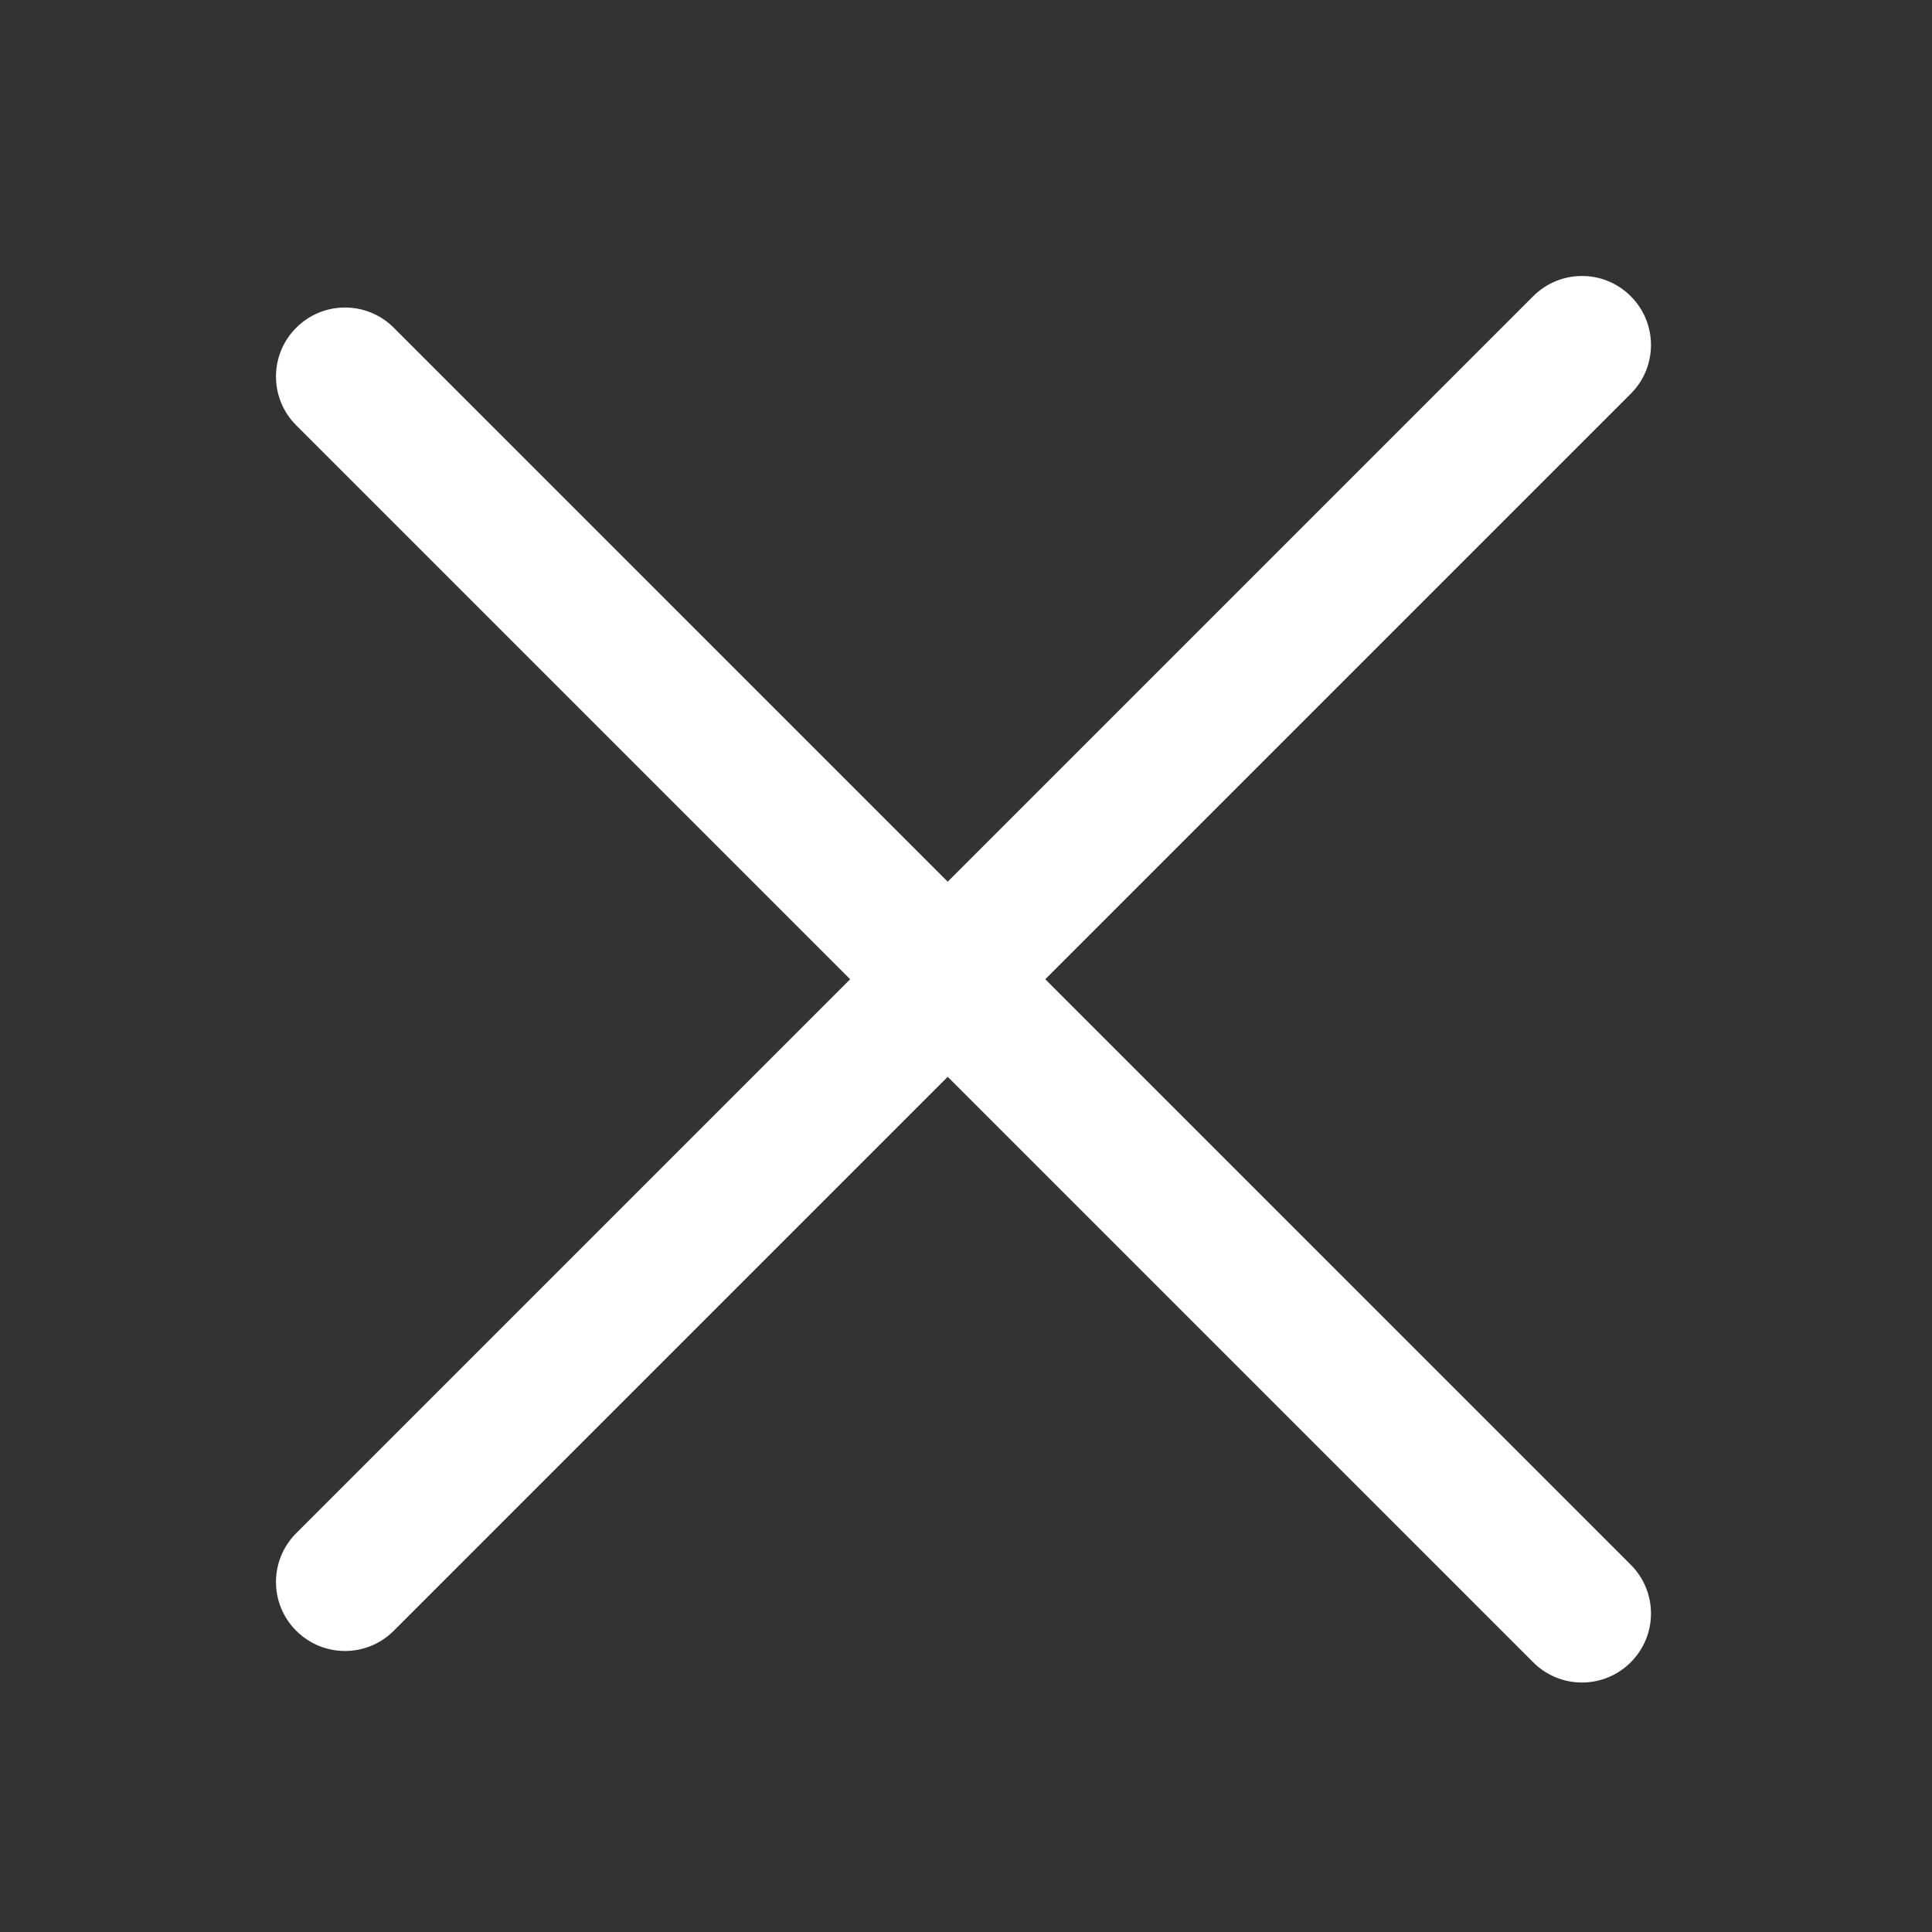 <svg width="28" height="28" viewBox="0 0 28 28" fill="none" xmlns="http://www.w3.org/2000/svg">
<rect x="0" y="0" width="28" height="28" fill="#333333" stroke="none"/>
<path fill-rule="evenodd" clip-rule="evenodd" d="M23.634 5.707C24.025 5.317 24.025 4.683 23.634 4.293C23.244 3.902 22.611 3.902 22.22 4.293L13.735 12.778L5.707 4.75C5.317 4.359 4.683 4.359 4.293 4.75C3.902 5.14 3.902 5.774 4.293 6.164L12.321 14.192L4.293 22.22C3.902 22.611 3.902 23.244 4.293 23.634C4.683 24.025 5.317 24.025 5.707 23.634L13.735 15.606L22.22 24.091C22.611 24.482 23.244 24.482 23.634 24.091C24.025 23.701 24.025 23.068 23.634 22.677L15.149 14.192L23.634 5.707Z" fill="white"/>
</svg>
